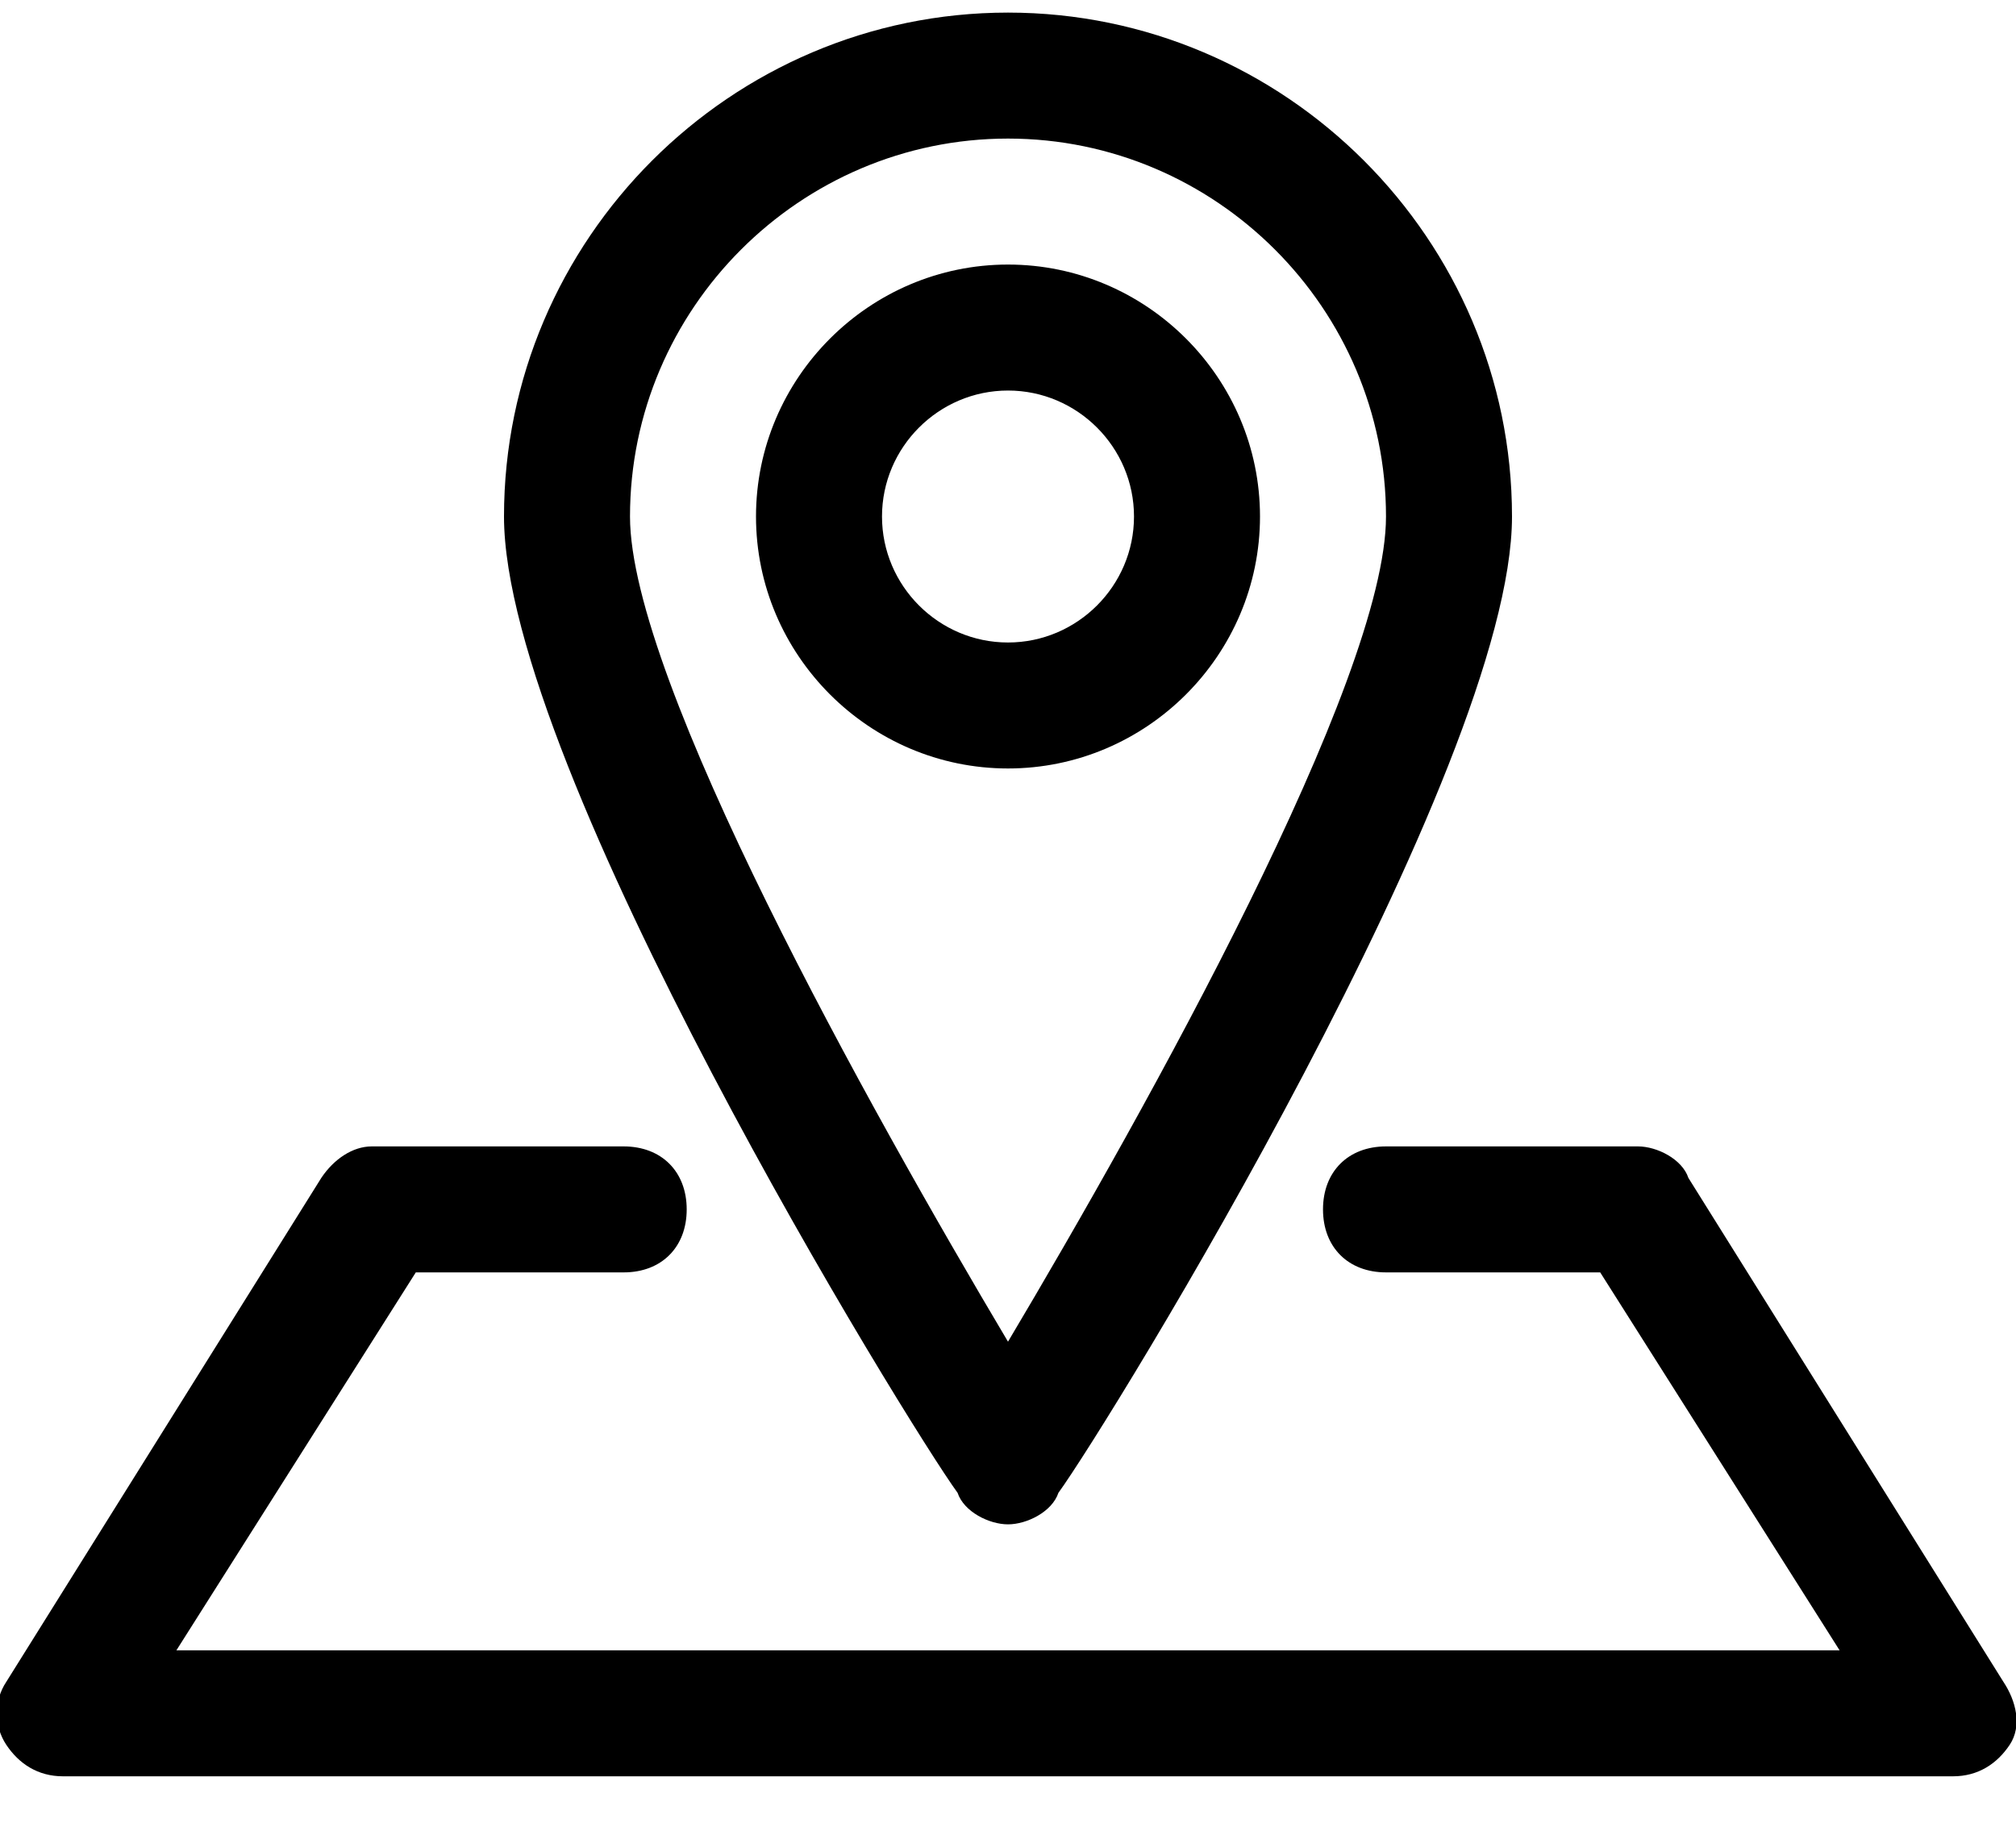 <?xml version="1.0" encoding="utf-8"?>
<!-- Generator: Adobe Illustrator 24.2.1, SVG Export Plug-In . SVG Version: 6.00 Build 0)  -->
<svg version="1.1" id="Слой_1" xmlns="http://www.w3.org/2000/svg" xmlns:xlink="http://www.w3.org/1999/xlink" x="0px" y="0px"
	 viewBox="0 0 32 29" style="enable-background:new 0 0 32 29;" xml:space="preserve">
<path d="M16,24.2c0.3,0,0.7-0.2,0.8-0.5C17.6,22.6,24,12.2,24,8.2c0-4.4-3.6-8-8-8s-8,3.6-8,8c0,4,6.4,14.4,7.2,15.5
	C15.3,24,15.7,24.2,16,24.2z M16,2.2c3.3,0,6,2.7,6,6c0,2.6-3.8,9.4-6,13.1c-2.2-3.7-6-10.5-6-13.1C10,4.9,12.7,2.2,16,2.2z M20,8.2
	c0-2.2-1.8-4-4-4s-4,1.8-4,4s1.8,4,4,4S20,10.4,20,8.2z M14,8.2c0-1.1,0.9-2,2-2s2,0.9,2,2s-0.9,2-2,2S14,9.3,14,8.2z M31.9,27.7
	c-0.2,0.3-0.5,0.5-0.9,0.5H1c-0.4,0-0.7-0.2-0.9-0.5c-0.2-0.3-0.2-0.7,0-1l5-8c0.2-0.3,0.5-0.5,0.8-0.5h4c0.6,0,1,0.4,1,1
	s-0.4,1-1,1H6.6l-3.8,6h26.4l-3.8-6H22c-0.6,0-1-0.4-1-1s0.4-1,1-1h4c0.3,0,0.7,0.2,0.8,0.5l5,8C32,27,32.1,27.4,31.9,27.7z"/>
</svg>

